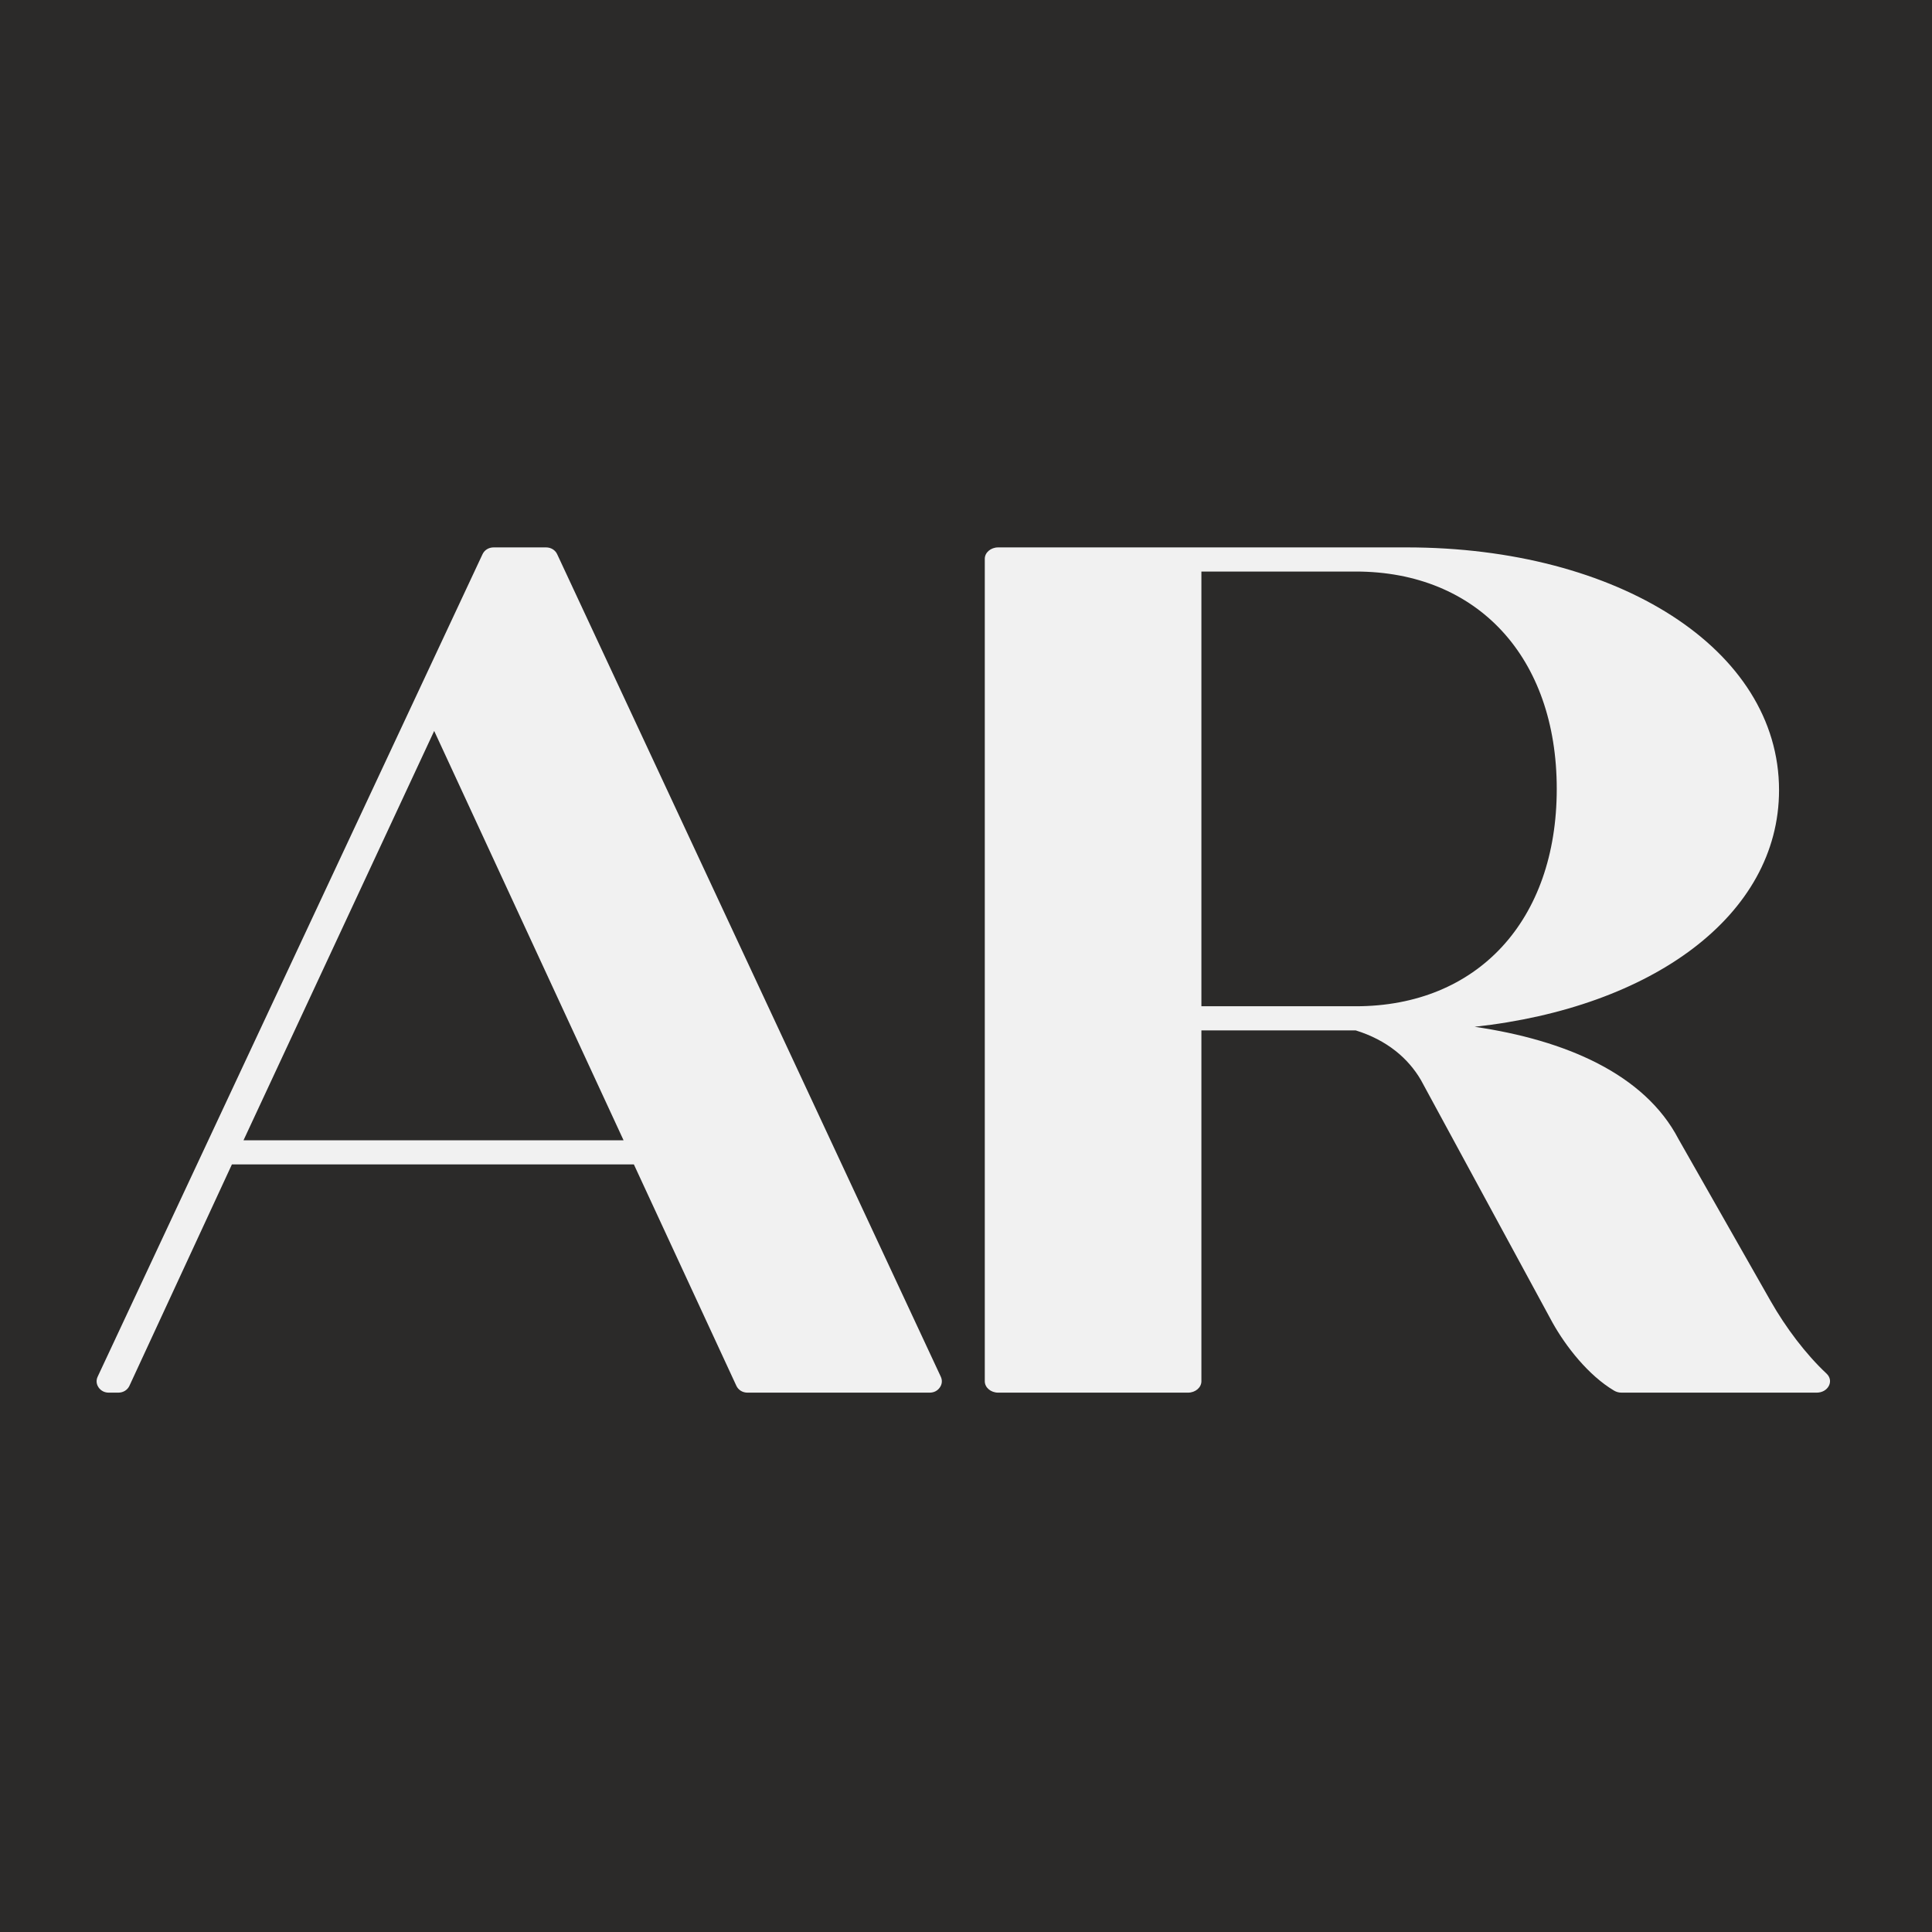 <svg width="180" height="180" viewBox="0 0 180 180" fill="none" xmlns="http://www.w3.org/2000/svg">
<rect width="180" height="180" fill="#2B2A29"/>
<path d="M69.645 129.75H86.612C87.007 129.75 87.345 129.579 87.56 129.269C87.778 128.961 87.808 128.601 87.651 128.262L51.912 51.638C51.728 51.242 51.333 51 50.873 51H45.994C45.534 51 45.14 51.241 44.955 51.636L9.1 128.26C8.94 128.599 8.974 128.96 9.188 129.269C9.404 129.577 9.743 129.75 10.137 129.75H11.019C11.482 129.75 11.876 129.506 12.06 129.109L21.606 108.487H59.057L68.604 129.109C68.789 129.506 69.183 129.75 69.645 129.75ZM22.687 106.238L40.452 68.1L58.096 106.238H22.687Z" fill="#F1F1F1"/>
<path d="M164.957 121.2L156.382 106.125C153.217 100.05 145.831 96.9 137.389 95.663C153.877 93.863 165.749 85.314 165.749 73.613C165.749 60.45 150.712 51 131.057 51H92.997C92.31 51 91.75 51.477 91.75 52.063V128.687C91.75 129.273 92.31 129.75 92.997 129.75H110.685C111.372 129.75 111.932 129.273 111.932 128.687V96H126.309C129.212 96.9 131.19 98.587 132.377 100.612L144.644 123.225C145.903 125.481 148.004 128.149 150.374 129.558C150.592 129.689 150.822 129.75 151.087 129.75H169.25C169.756 129.75 170.187 129.509 170.39 129.116C170.594 128.723 170.511 128.289 170.17 127.971C168.251 126.178 166.37 123.688 164.957 121.2ZM111.932 53.249H126.309C137.652 53.249 145.039 61.238 145.039 73.499C145.039 85.763 137.652 93.751 126.309 93.751H111.932V53.249Z" fill="#F1F1F1"/>
</svg>
